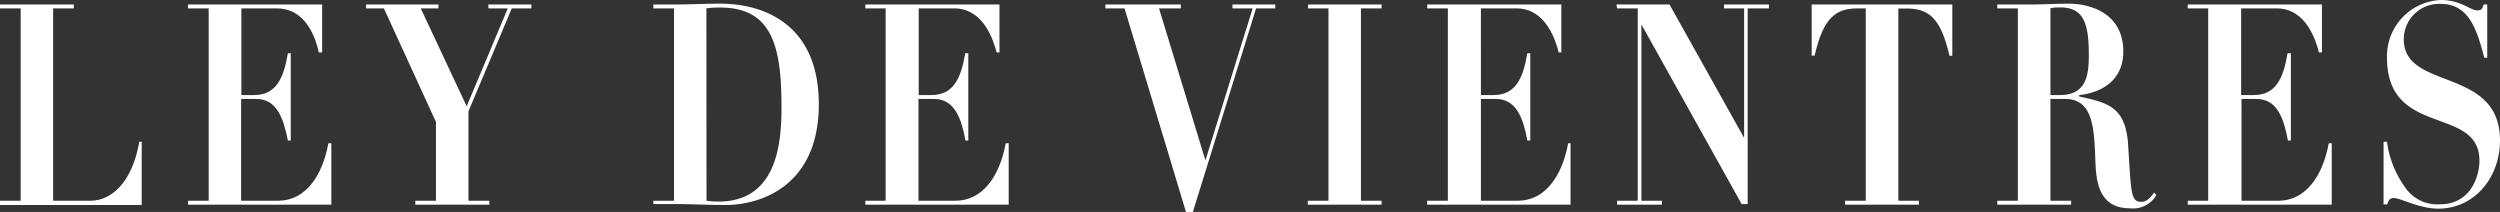 <svg xmlns="http://www.w3.org/2000/svg" viewBox="0 0 211.71 17.95"><rect x="0" y="0" width="211.71" height="17.95" fill="#333333" stroke="none"/><defs><style>.cls-1{fill:#fff;}</style></defs><title>titulo_ley _vientres</title><g id="Capa_2" data-name="Capa 2"><g id="Botones_mural" data-name="Botones mural"><path class="cls-1" d="M0,.38H6.25V.71H4.5V17H7.64c1.65,0,3.51-1.33,4.16-5H12v5.36H0V17H1.75V.71H0Z"/><path class="cls-1" d="M15.92.38H27.28V4.44H27C26.77,3.4,26,.71,23.44.71h-3V8.05h1.07c1.86,0,2.51-1.4,2.87-3.54h.24V11.9h-.24C24,10,23.44,8.38,21.7,8.38H20.42V17h3.12c2.34,0,3.76-2.11,4.27-4.87h.25v5.2H15.92V17h1.75V.71H15.92Z"/><path class="cls-1" d="M31,.38h6.13V.71h-1.5L39.52,9,43,.71H41.36V.38H45V.71H43.34L39.67,9.43V17h1.77v.33H35.17V17h1.75V10.33L32.51.71H31Z"/><path class="cls-1" d="M57.08.71H55.33V.38h1.75C58.37.38,59.66.31,61,.31c3.42,0,8.34,1.54,8.34,8.52s-5,8.53-7.9,8.53c-1.45,0-2.87-.08-4.31-.08H55.33V17h1.75ZM59.83,17a7.05,7.05,0,0,0,1,.07c4.92,0,5.35-4.82,5.35-7.95C66.19,4,65.42.64,61,.64a7,7,0,0,0-1.18.07Z"/><path class="cls-1" d="M73.28.38H84.64V4.44H84.4c-.27-1-1.09-3.73-3.6-3.73h-3V8.05h1.07c1.86,0,2.51-1.4,2.87-3.54H82V11.9h-.24c-.34-1.86-.92-3.52-2.66-3.52H77.78V17H80.9c2.34,0,3.76-2.11,4.27-4.87h.25v5.2H73.28V17H75V.71H73.28Z"/><path class="cls-1" d="M93.61.38H100V.71H98.15l3.93,12.87,4-12.87h-1.71V.38H108V.71h-1.63L101,18h-.55L95.23.71H93.61Z"/><path class="cls-1" d="M110.79.38H117V.71h-1.75V17H117v.33h-6.25V17h1.75V.71h-1.75Z"/><path class="cls-1" d="M120.86.38h11.36V4.44H132c-.26-1-1.08-3.73-3.59-3.73h-3V8.05h1.06c1.87,0,2.51-1.4,2.87-3.54h.25V11.9h-.25c-.34-1.86-.91-3.52-2.66-3.52h-1.27V17h3.12c2.33,0,3.76-2.11,4.27-4.87H133v5.2H120.86V17h1.75V.71h-1.75Z"/><path class="cls-1" d="M136.89.38h4.49l6.32,11.3h0V.71H146V.38h3.8V.71H148V17.28h-.51L139,2.07h0V17h1.74v.33h-3.8V17h1.75V.71h-1.75Z"/><path class="cls-1" d="M158,.71h-.68c-1.88,0-2.91.79-3.65,4h-.25V.38h11.91V4.72h-.24c-.74-3.22-1.77-4-3.65-4h-.68V17h1.74v.33h-6.25V17H158Z"/><path class="cls-1" d="M170.88.71h-1.74V.38H172c1.05,0,2.11-.07,3.16-.07,2,0,4.65.9,4.65,4.06,0,2.54-2,3.51-3.74,3.68v.12c2.47.54,4,.88,4.16,4.29.25,4,.23,4.63,1.12,4.63.51,0,.82-.47,1.07-.78l.19.21a2.28,2.28,0,0,1-2.23,1.12c-2.79,0-2.88-2.52-2.94-4.18-.1-2.59-.19-5.08-2.55-5.08h-1.25V17h1.75v.33h-6.25V17h1.74Zm2.76,7.34h.78c2.28,0,2.47-1.69,2.47-3.42,0-2.78-.51-4-2.42-4-.28,0-.55,0-.83.07Z"/><path class="cls-1" d="M185.27.38h11.36V4.44h-.25c-.26-1-1.08-3.73-3.59-3.73h-3V8.05h1.06c1.87,0,2.51-1.4,2.87-3.54H194V11.9h-.25c-.34-1.86-.91-3.52-2.66-3.52h-1.27V17h3.11c2.34,0,3.77-2.11,4.28-4.87h.25v5.2H185.27V17H187V.71h-1.74Z"/><path class="cls-1" d="M201.85,12h.29a8.43,8.43,0,0,0,1.54,3.87,3.27,3.27,0,0,0,2.94,1.43c2.66,0,3.35-2.45,3.35-3.68,0-4.73-7.83-1.92-7.83-8.74A4.76,4.76,0,0,1,206.72,0c1.67,0,2.47.88,3.07.88.35,0,.42-.12.54-.5h.3V4.89h-.25c-.59-2.18-1.21-4.56-3.68-4.56a3,3,0,0,0-3.14,3c0,4.39,8.15,2.28,8.15,8.57,0,3.11-2.14,5.77-5.24,5.77-1.56,0-3.21-.9-3.72-.9-.34,0-.46.12-.59.54h-.31Z"/></g></g></svg>